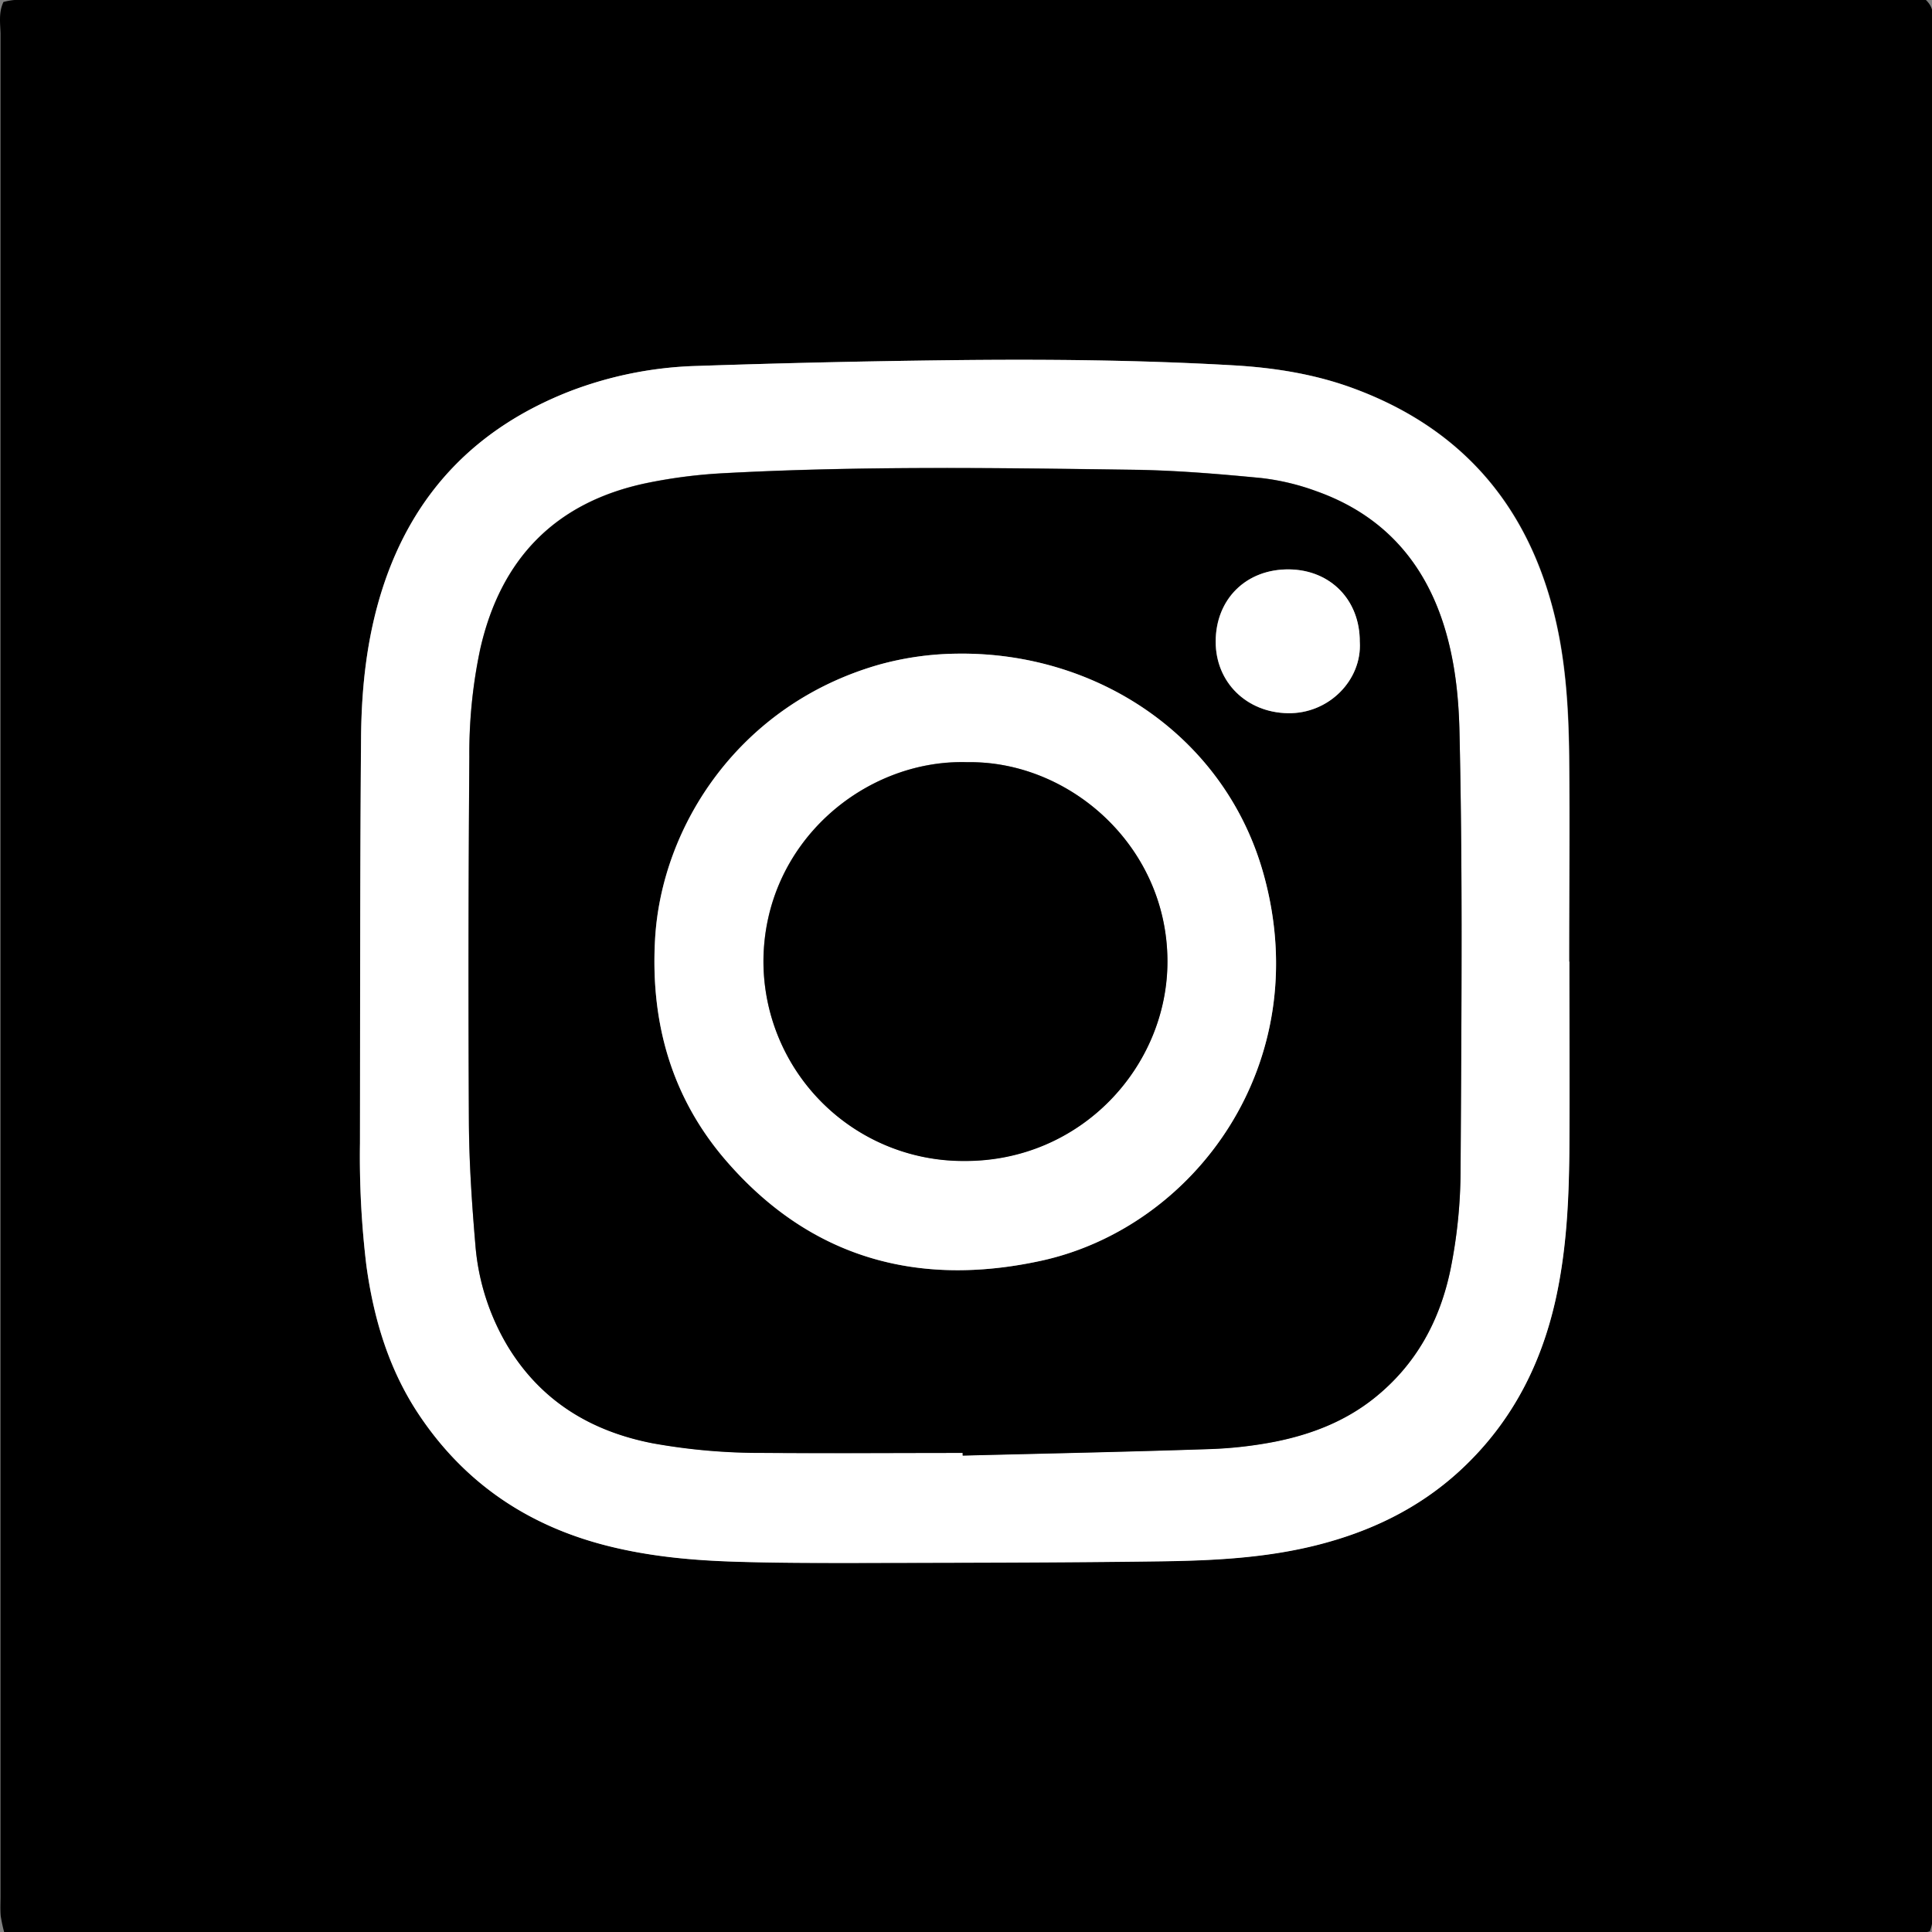 <svg width="555" height="555" xmlns="http://www.w3.org/2000/svg" xmlns:svg="http://www.w3.org/2000/svg" xmlns:se="http://svg-edit.googlecode.com" data-name="Layer 1">
 <rect width="100%" height="100%" fill="#808080" stroke="none"/>
 <defs>
  <style>.cls-1{fill:#fff;}</style>
 </defs>
 <g class="layer">
  <title>Instagram</title>
  <path d="m0.986,0.57a18.46,18.46 0 0 1 3.2,-0.57q274.77,0 549.06,0c2.58,2.44 2,5 2,7.4c0,14.21 0,28.41 0,42.61q0,247.07 0,494.11c0,3.49 0.52,7.07 -0.86,10.67a16.75,16.75 0 0 1 -3.21,0.62q-274.75,0 -549.88,0a44.76,44.76 0 0 1 -1.09,-5c-0.17,-1.89 -0.06,-3.82 -0.06,-5.73q0,-267.54 0,-535.07c-0.07,-2.95 -0.58,-5.99 0.84,-9.04zm449.84,275.65l0,0c0,-19.67 0.17,-39.34 0,-59c-0.17,-14.49 -1.08,-28.95 -4.87,-43c-8.25,-30.71 -27.27,-51.68 -57.13,-62.67c-11.1,-4.09 -22.68,-5.92 -34.44,-6.6c-27,-1.55 -54,-1.79 -81.07,-1.48q-36.43,0.42 -72.87,1.65a110.32,110.32 0 0 0 -36.76,7.31c-26.86,10.47 -44.99,29.15 -53.86,56.74c-4.47,14 -6,28.33 -6.12,42.82c-0.31,38.79 -0.25,77.58 -0.31,116.37a261.48,261.48 0 0 0 1.84,35.16c2.07,15.34 6.47,29.93 15.12,42.87c13.18,19.71 31.57,32.05 54.54,37.75c12,3 24.21,4.09 36.5,4.46c11.19,0.33 22.39,0.38 33.58,0.36c29.5,-0.07 59,-0.06 88.48,-0.47c15,-0.21 30,-0.94 44.71,-4.63c15.32,-3.85 29.2,-10.45 41,-21.23c16,-14.61 24.8,-33 28.64,-54c2.27,-12.41 2.84,-25 3,-37.54c0.15,-18.26 0.02,-36.57 0.02,-54.87z" id="svg_1"/>
  <path class="cls-1" d="m450.826,276.22c0,18.3 0.13,36.61 0,54.91c-0.12,12.57 -0.69,25.13 -3,37.54c-3.84,21 -12.66,39.35 -28.64,54c-11.79,10.78 -25.67,17.38 -41,21.23c-14.68,3.69 -29.71,4.42 -44.71,4.63c-29.49,0.41 -59,0.4 -88.48,0.47c-11.19,0 -22.39,0 -33.58,-0.36c-12.29,-0.37 -24.5,-1.47 -36.5,-4.46c-23,-5.7 -41.36,-18 -54.54,-37.75c-8.65,-12.94 -13,-27.53 -15.12,-42.87a261.48,261.48 0 0 1 -1.84,-35.16c0.06,-38.79 0,-77.58 0.31,-116.37c0.12,-14.49 1.65,-28.86 6.12,-42.82c8.84,-27.59 26.94,-46.27 53.75,-56.78a110.32,110.32 0 0 1 36.76,-7.31q36.42,-1.23 72.87,-1.65c27,-0.31 54.07,-0.07 81.07,1.48c11.76,0.68 23.34,2.51 34.44,6.6c29.86,11 48.88,32 57.13,62.67c3.79,14.09 4.7,28.55 4.87,43c0.22,19.66 0,39.33 0,59l0.09,0zm-174.28,141.16c0,0.24 0,0.49 0,0.73c23.46,-0.59 46.92,-1.06 70.38,-1.85a118.9,118.9 0 0 0 19.47,-2.17c10.23,-2.06 19.87,-5.75 28.22,-12.37c12.13,-9.6 19,-22.27 22.08,-37.19a145.73,145.73 0 0 0 2.87,-28.48c0.15,-23.48 0.33,-47 0.29,-70.45c0,-18.57 -0.18,-37.13 -0.61,-55.69c-0.24,-10.1 -1.34,-20.17 -4.35,-29.9c-5.87,-19 -17.93,-32.24 -36.72,-38.92a68.14,68.14 0 0 0 -15.86,-3.79c-12.21,-1.18 -24.47,-2.21 -36.73,-2.38c-39.3,-0.53 -78.61,-1.12 -117.88,1a147.34,147.34 0 0 0 -21.88,2.8c-26.25,5.46 -42,21.71 -47.9,47.73a144.09,144.09 0 0 0 -3.12,30.9q-0.35,52.43 -0.13,104.86c0.07,11.72 0.87,23.46 1.85,35.15a67,67 0 0 0 9.35,29.41c9.5,15.66 23.81,24.33 41.55,27.79a174.6,174.6 0 0 0 31.77,2.77c19.13,0.19 38.24,0.05 57.35,0.05z" id="svg_2"/>
  <path d="m276.546,417.38c-19.11,0 -38.22,0.14 -57.32,0a174.6,174.6 0 0 1 -31.77,-2.77c-17.74,-3.46 -32,-12.13 -41.55,-27.79a67,67 0 0 1 -9.35,-29.41c-1,-11.69 -1.78,-23.43 -1.85,-35.15q-0.28,-52.43 0.13,-104.86a144.09,144.09 0 0 1 3.12,-30.9c5.87,-26 21.65,-42.27 47.9,-47.73a147.34,147.34 0 0 1 21.86,-2.81c39.27,-2.13 78.58,-1.54 117.88,-1c12.26,0.17 24.52,1.2 36.73,2.38a68.14,68.14 0 0 1 15.86,3.79c18.79,6.68 30.85,19.95 36.72,38.92c3,9.73 4.11,19.8 4.35,29.9c0.43,18.56 0.58,37.12 0.61,55.69c0,23.48 -0.14,47 -0.29,70.45a145.73,145.73 0 0 1 -2.87,28.48c-3.07,14.92 -10,27.59 -22.08,37.19c-8.35,6.62 -18,10.31 -28.22,12.37a118.9,118.9 0 0 1 -19.47,2.17c-23.46,0.79 -46.92,1.26 -70.38,1.85c-0.01,-0.28 -0.01,-0.53 -0.01,-0.77zm-1.72,-229.6a86.87,86.87 0 0 0 -22.3,3.15c-40.14,11.46 -62.63,46.36 -64.38,79.12c-1.29,24 4.9,45.58 20.68,63.68c24.12,27.69 54.84,36.15 90.21,28.45c44.25,-9.65 78.93,-56.7 64,-110.81c-10.92,-39.86 -47.95,-64.22 -88.21,-63.59zm115.77,-3.35c0.08,-12 -8.34,-20.68 -20.21,-20.86c-12.35,-0.18 -21.19,8.48 -21.18,20.77c0,11.7 8.85,20.32 20.72,20.54s21.33,-9.56 20.7,-20.45l-0.03,0z" id="svg_3"/>
  <path class="cls-1" d="m274.826,187.78c40.23,-0.63 77.26,23.73 88.24,63.59c14.9,54.11 -19.78,101.16 -64,110.81c-35.37,7.7 -66.09,-0.76 -90.21,-28.45c-15.78,-18.1 -22,-39.65 -20.68,-63.68c1.75,-32.76 24.24,-67.66 64.38,-79.12a86.87,86.87 0 0 1 22.27,-3.15zm2.83,31.13c-29.46,-0.74 -58.28,23.3 -58.36,57.28a57.39,57.39 0 0 0 57.64,57.28c33.63,0.17 58.5,-27.21 58.41,-57.47c-0.07,-33.04 -28.25,-57.66 -57.66,-57.04l-0.03,-0.05z" id="svg_4"/>
  <path class="cls-1" d="m390.626,184.43c0.63,10.89 -8.85,20.66 -20.67,20.45s-20.71,-8.84 -20.72,-20.54c0,-12.29 8.83,-20.95 21.18,-20.77c11.87,0.18 20.29,8.87 20.21,20.86z" id="svg_5"/>
  <path d="m277.686,218.96c29.41,-0.57 57.59,24 57.69,57.09c0.09,30.26 -24.78,57.64 -58.41,57.47a57.39,57.39 0 0 1 -57.64,-57.28c0.08,-34.03 28.9,-58.07 58.36,-57.28z" id="svg_6"/>
 </g>
</svg>